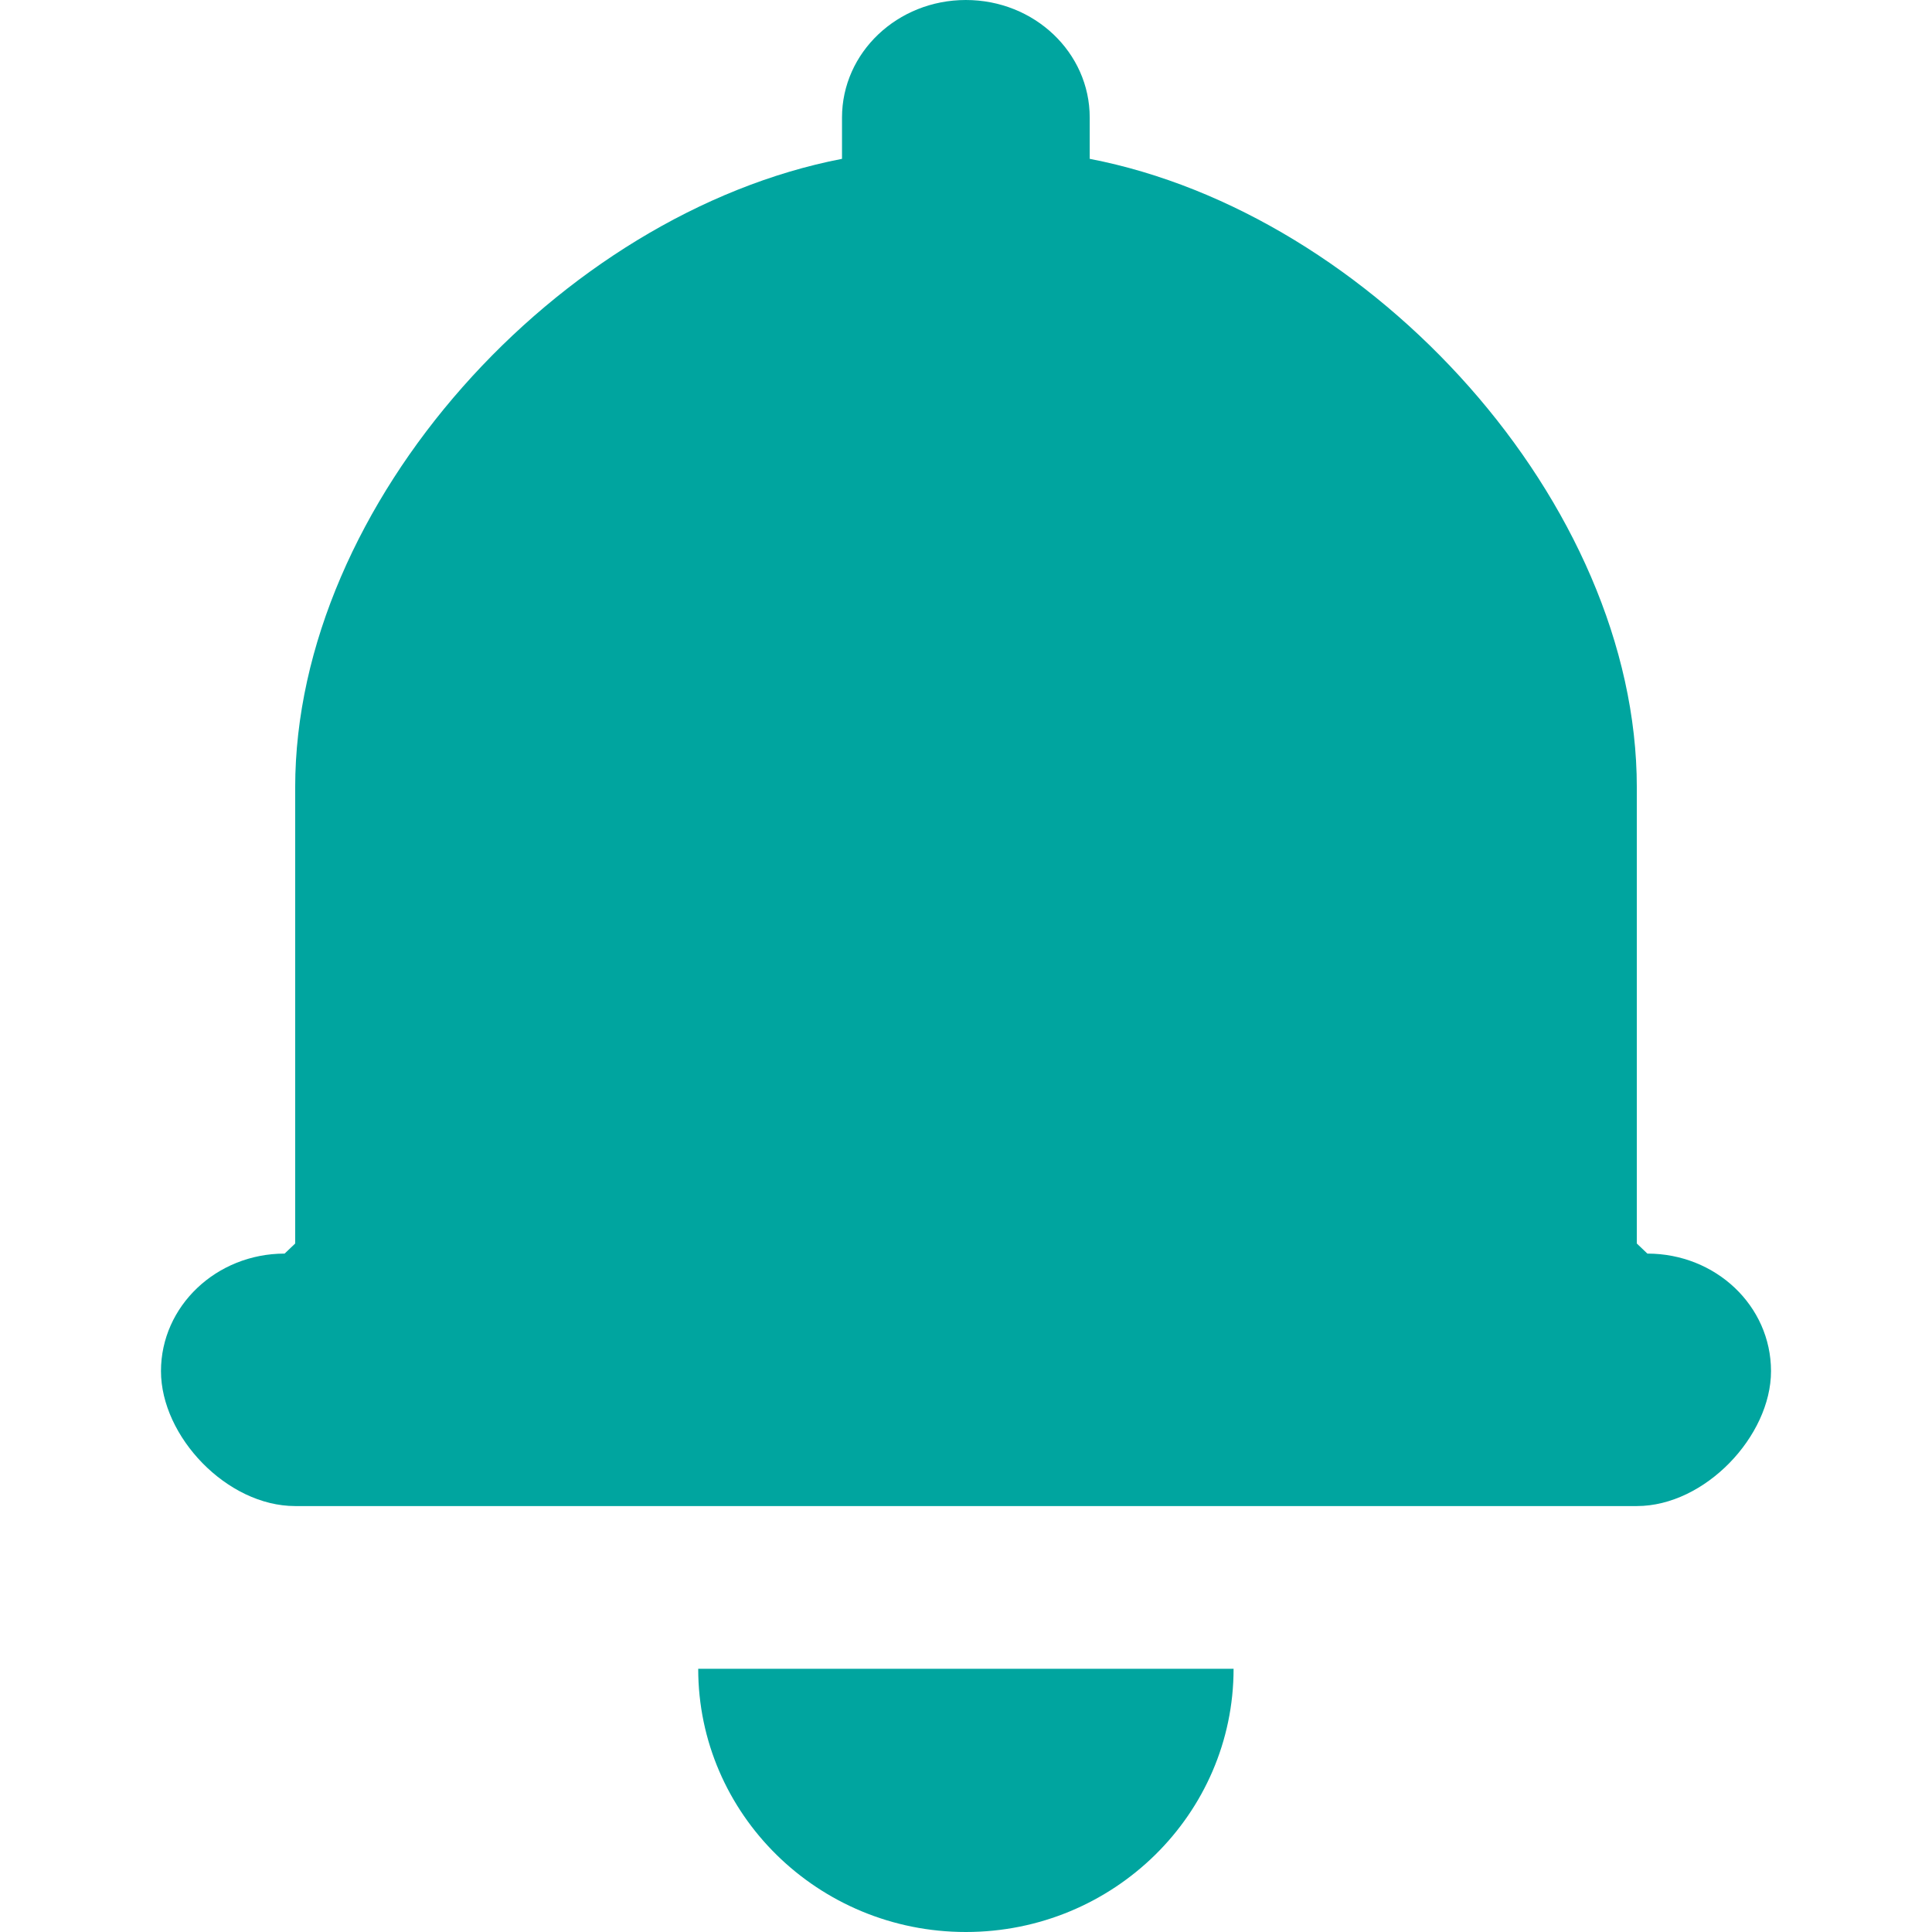 <svg width="28" height="28" viewBox="0 0 28 28" fill="none" xmlns="http://www.w3.org/2000/svg">
<path d="M23.875 18.168L23.722 18.022V11.413C23.722 7.291 19.889 3.091 15.793 2.302V1.704C15.793 0.762 14.991 0 13.998 0C13.006 0 12.203 0.762 12.203 1.704V2.302C8.108 3.094 4.278 7.291 4.278 11.413V18.022L4.125 18.168C3.136 18.168 2.333 18.93 2.333 19.871C2.333 20.819 3.289 21.827 4.278 21.827H23.722C24.71 21.827 25.667 20.813 25.667 19.871C25.666 18.923 24.864 18.168 23.875 18.168ZM13.998 28C16.14 28 17.878 26.291 17.878 24.185H10.119C10.119 26.291 11.856 28 13.998 28Z" fill="#00A59F"/>
</svg>
